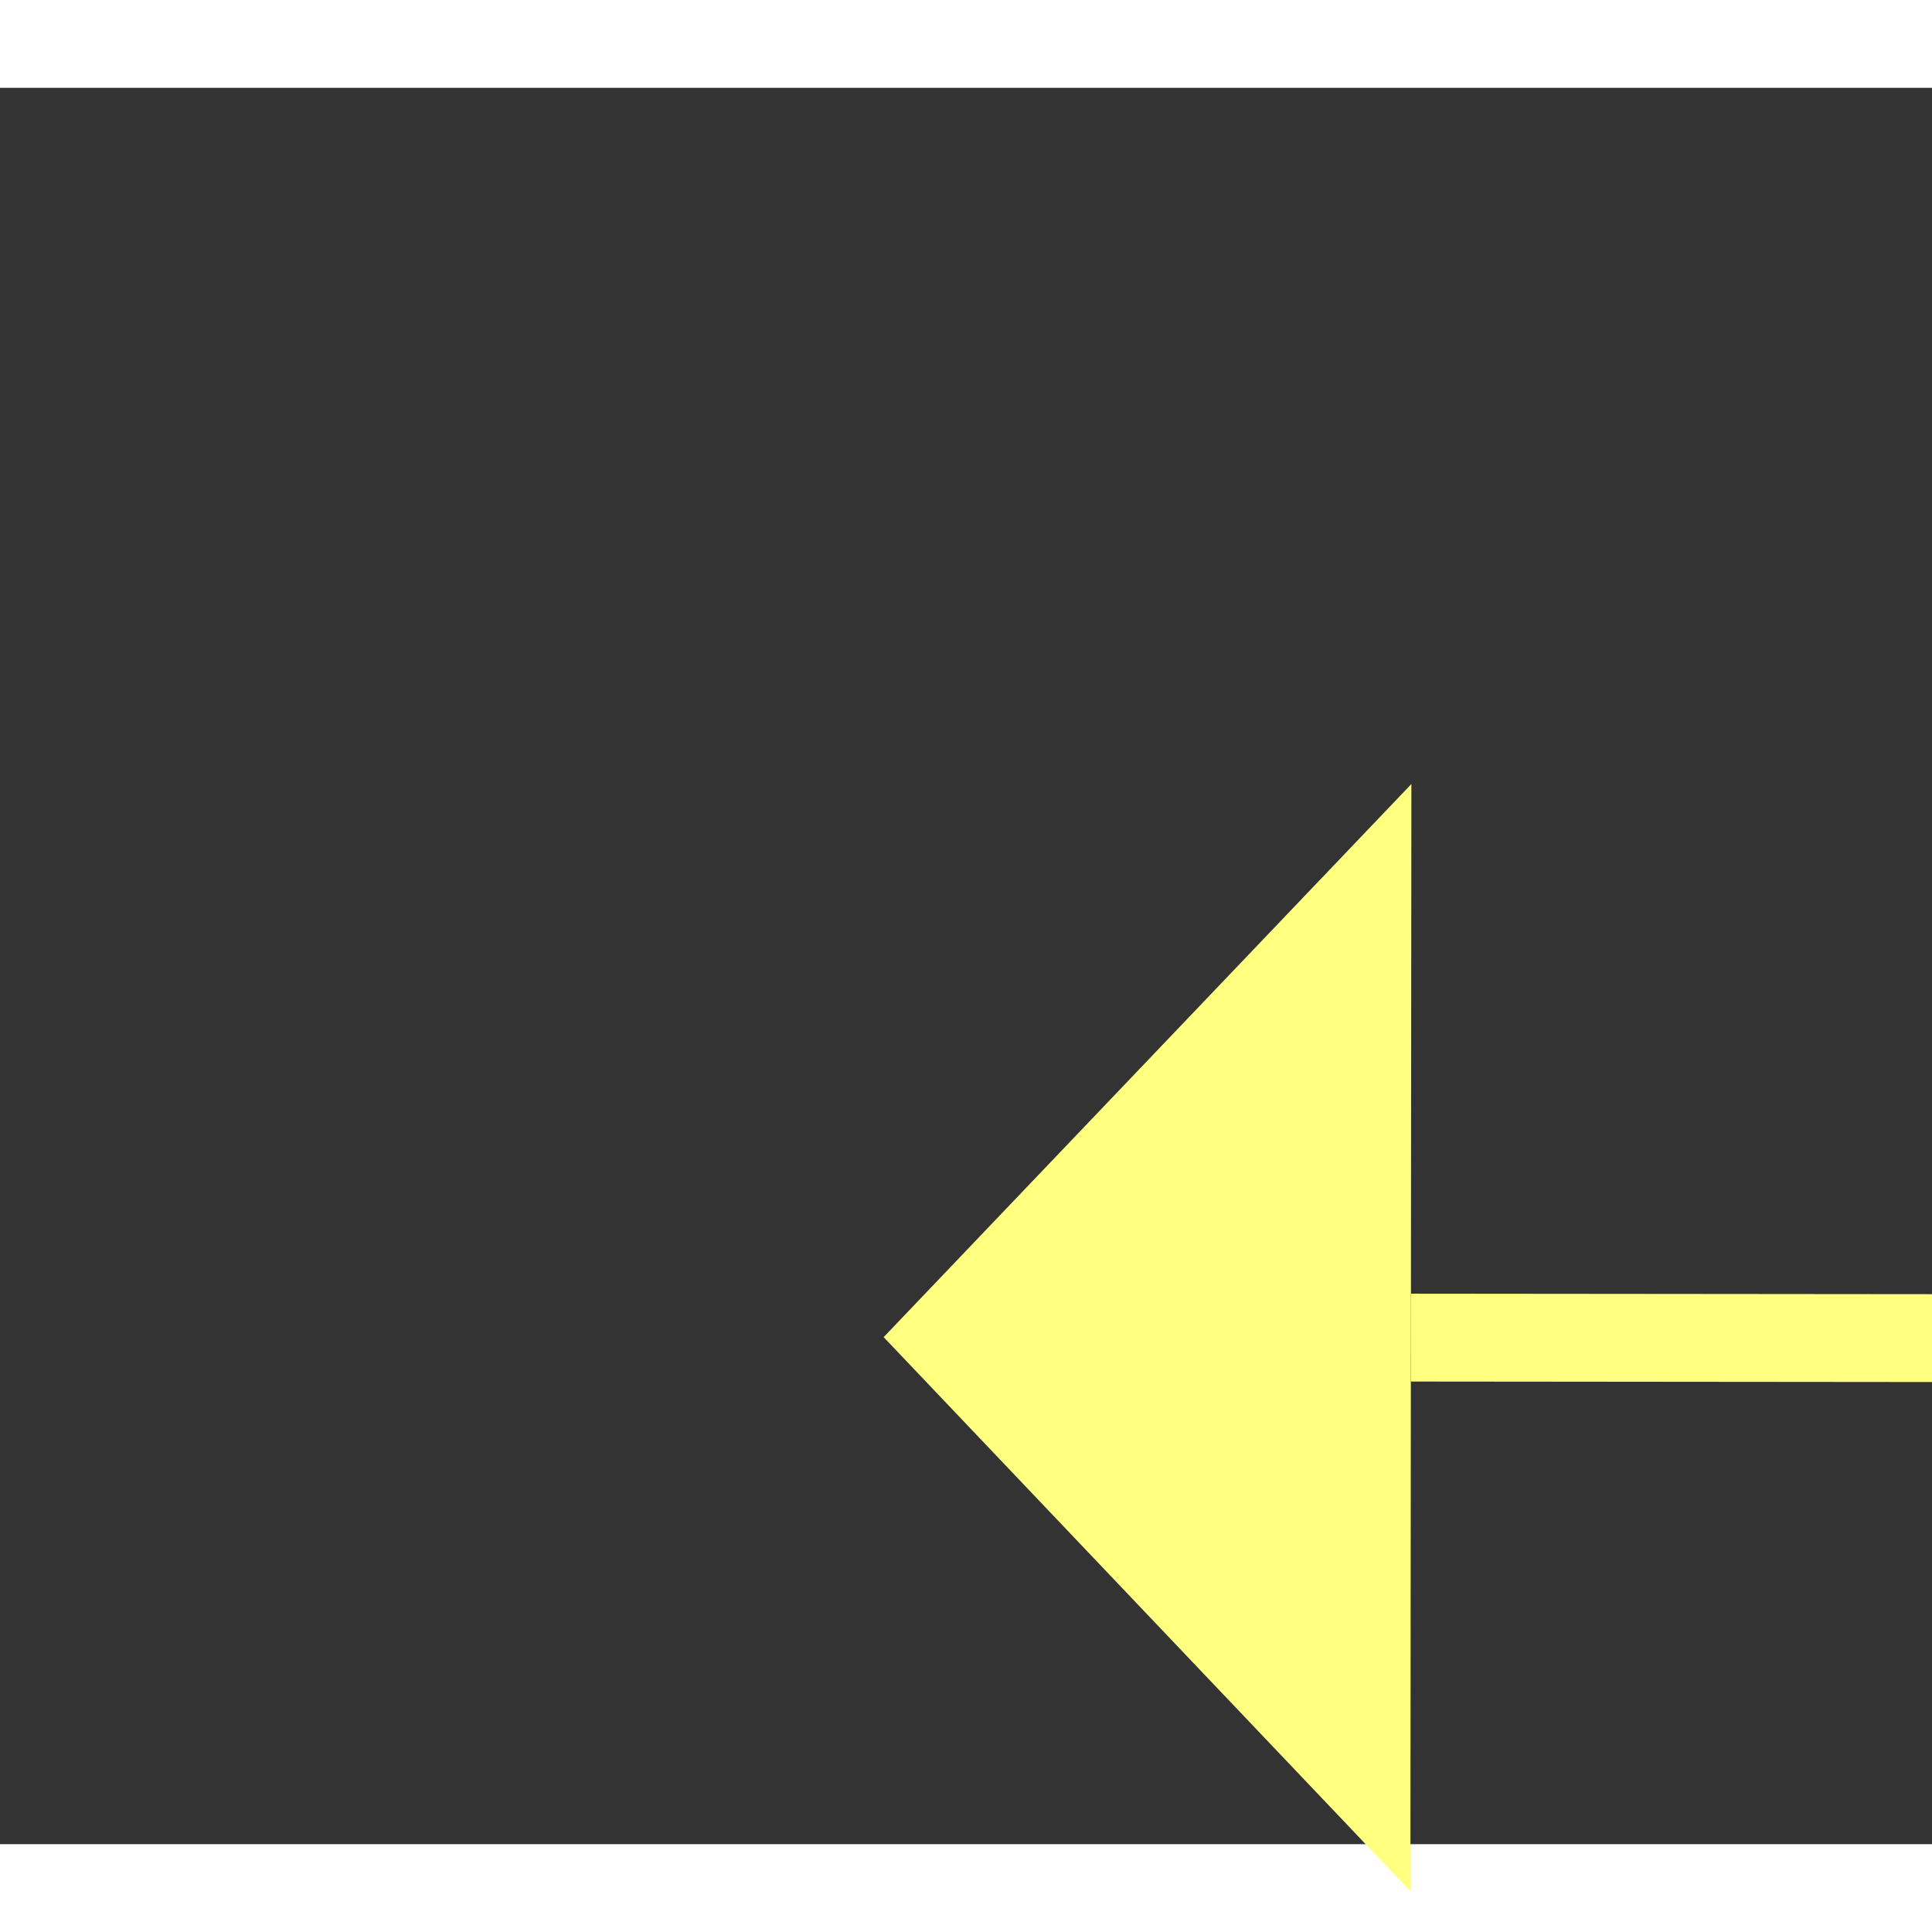 ﻿<?xml version="1.0" encoding="utf-8"?>
<svg version="1.1" xmlns:xlink="http://www.w3.org/1999/xlink" width="22px" height="22px" preserveAspectRatio="xMinYMid meet" viewBox="736 12871  22 20" xmlns="http://www.w3.org/2000/svg">
  <rect x="736" y="12871" width="22" height="20" fill="#333333" stroke="none"/>
  <g transform="matrix(0.914 0.407 -0.407 0.914 5303.756 809.789 )">
    <path d="M 1050 12822.8  L 1056 12816.5  L 1050 12810.2  L 1050 12822.8  Z " fill-rule="nonzero" fill="#ffff80" stroke="none" transform="matrix(-0.914 0.406 -0.406 -0.914 6916.872 24164.018 )" />
    <path d="M 729 12816.5  L 1051 12816.5  " stroke-width="1" stroke-dasharray="9,4" stroke="#ffff80" fill="none" transform="matrix(-0.914 0.406 -0.406 -0.914 6916.872 24164.018 )" />
  </g>
</svg>